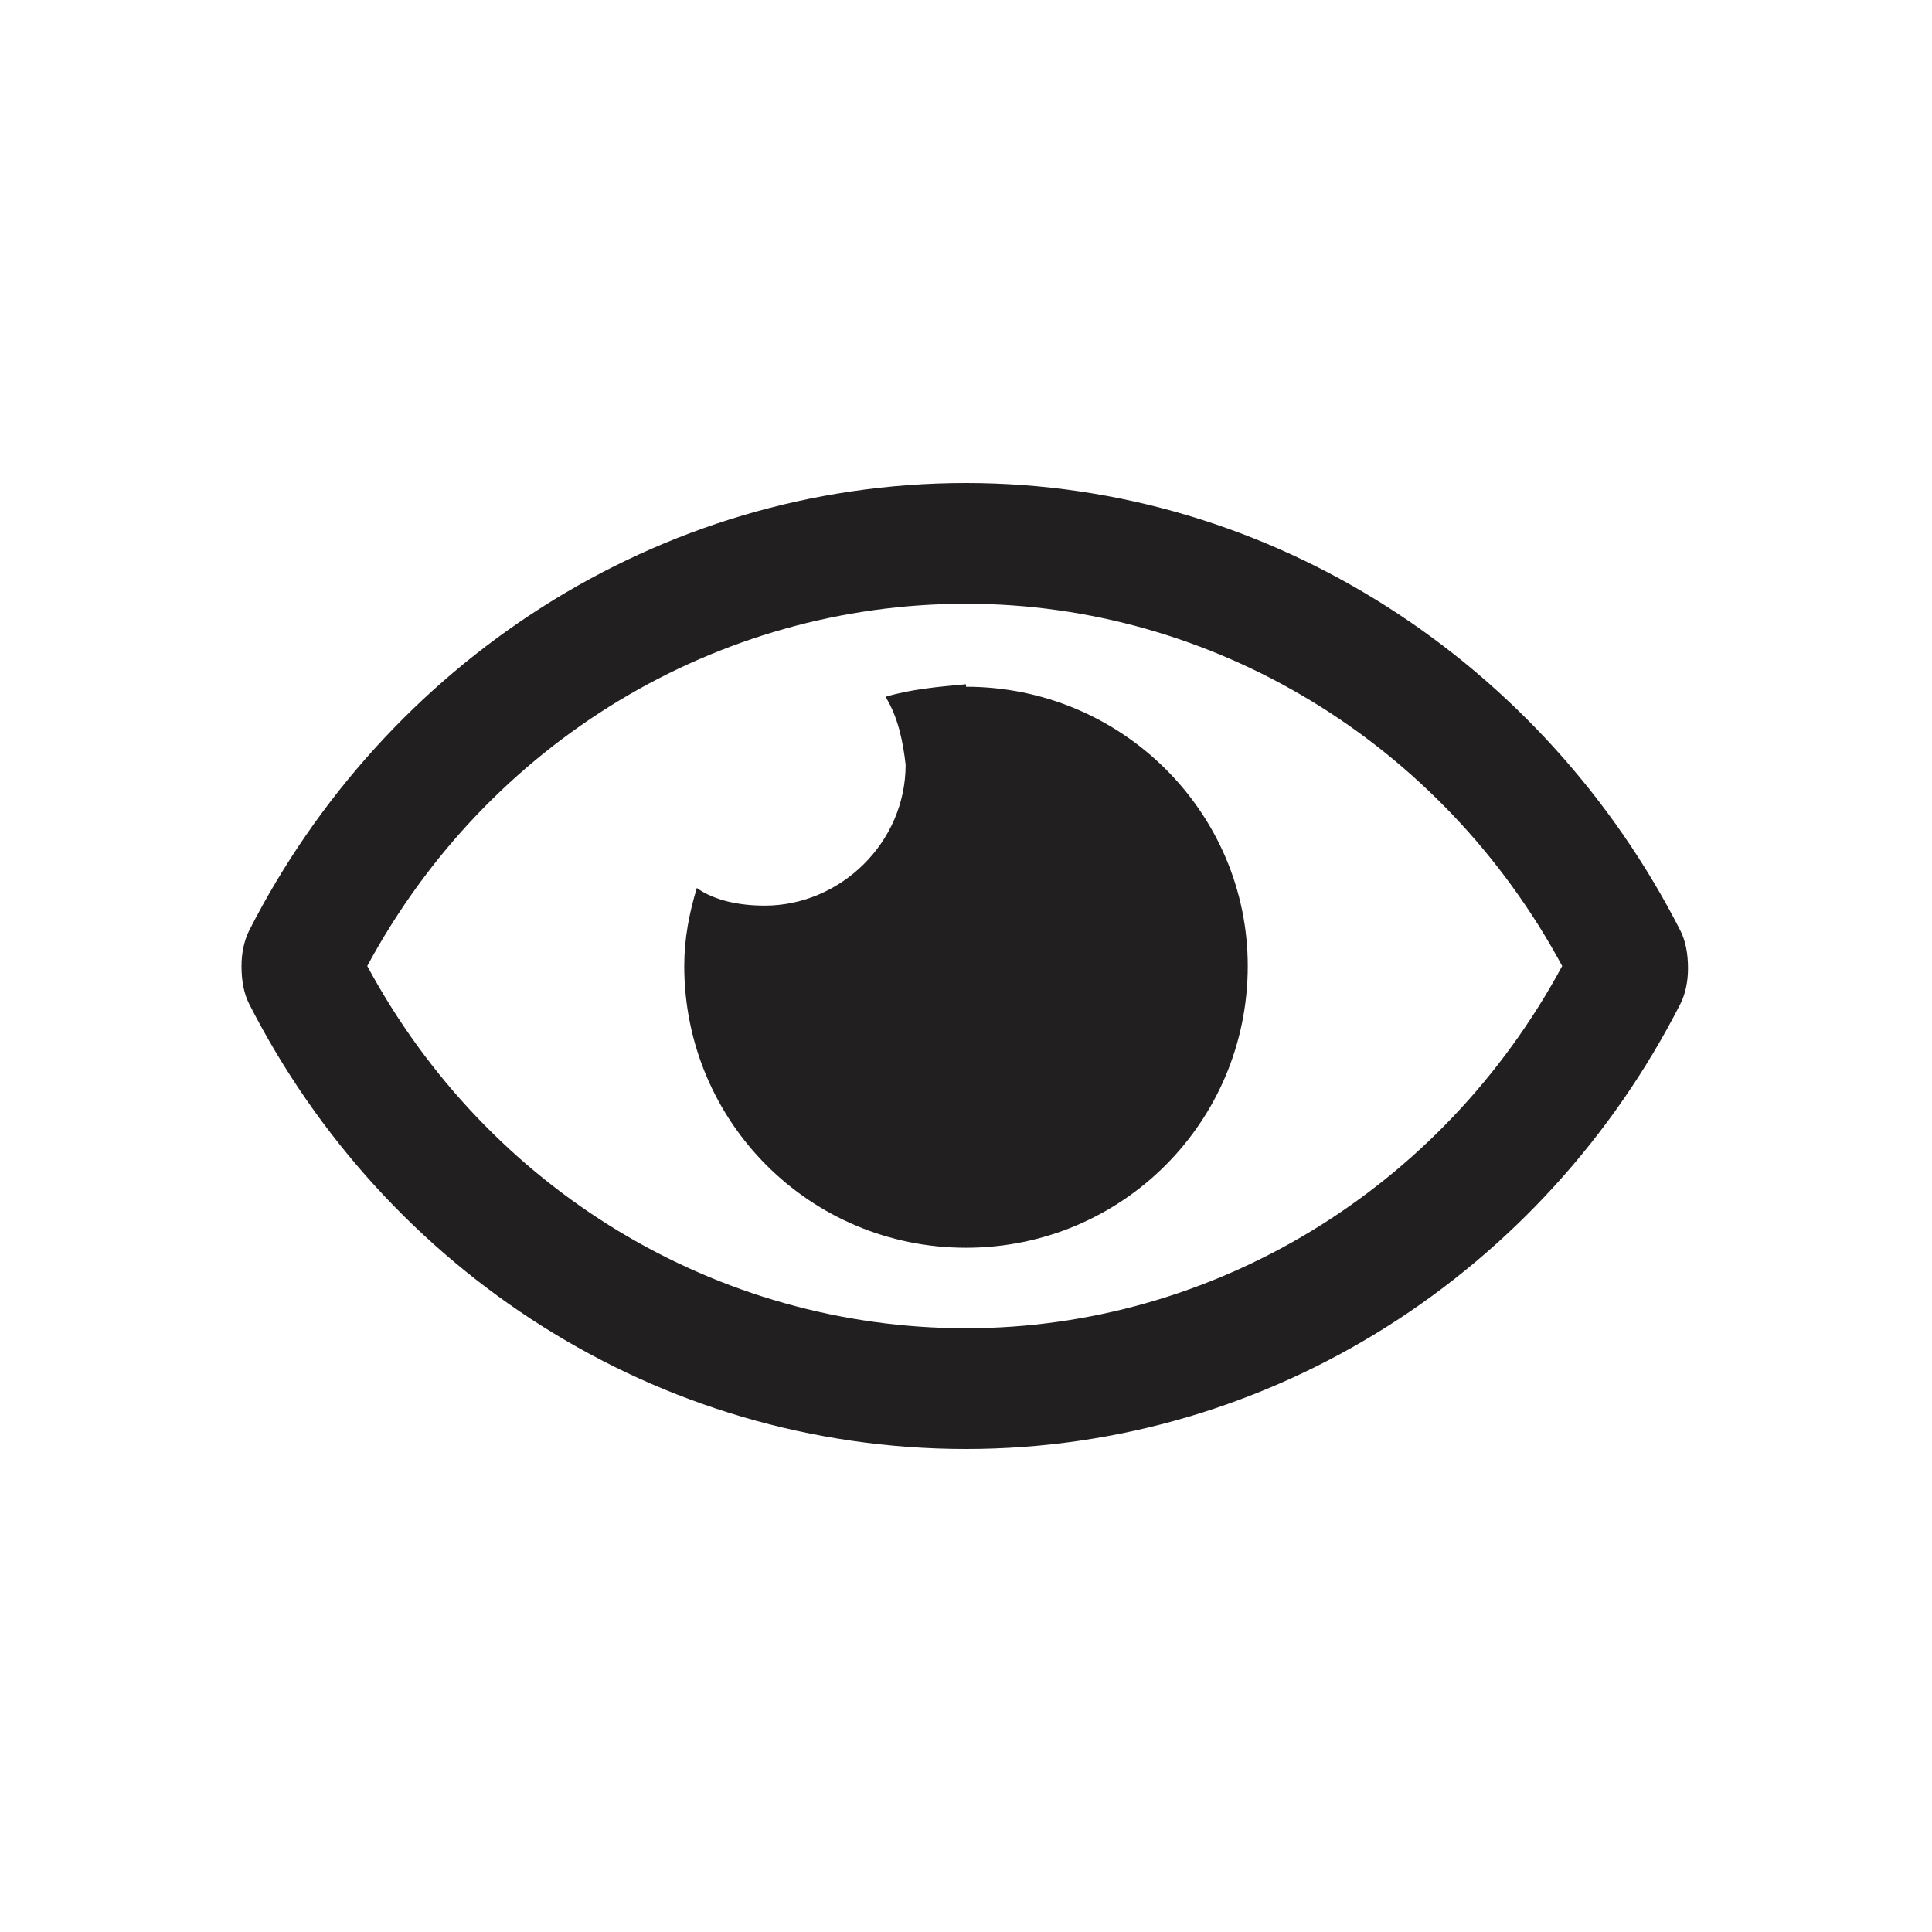 <svg width="24" height="24" viewBox="0 0 24 24" fill="none" xmlns="http://www.w3.org/2000/svg">
<path d="M12 8.5C11.656 8.531 11.312 8.562 11 8.656C11.156 8.906 11.219 9.219 11.25 9.5C11.25 10.469 10.438 11.25 9.5 11.25C9.188 11.25 8.875 11.188 8.656 11.031C8.562 11.344 8.5 11.656 8.5 12C8.5 13.938 10.062 15.5 12 15.5C13.938 15.5 15.5 13.938 15.5 12C15.5 10.094 13.938 8.531 12 8.531V8.5ZM20.875 11.562C19.188 8.25 15.812 6 12 6C8.156 6 4.781 8.25 3.094 11.562C3.031 11.688 3 11.844 3 12C3 12.188 3.031 12.344 3.094 12.469C4.781 15.781 8.156 18 12 18C15.812 18 19.188 15.781 20.875 12.469C20.938 12.344 20.969 12.188 20.969 12.031C20.969 11.844 20.938 11.688 20.875 11.562ZM12 16.5C8.906 16.5 6.062 14.781 4.562 12C6.062 9.219 8.906 7.5 12 7.5C15.062 7.5 17.906 9.219 19.406 12C17.906 14.781 15.062 16.5 12 16.5Z" fill="#221F20"/>
</svg>
